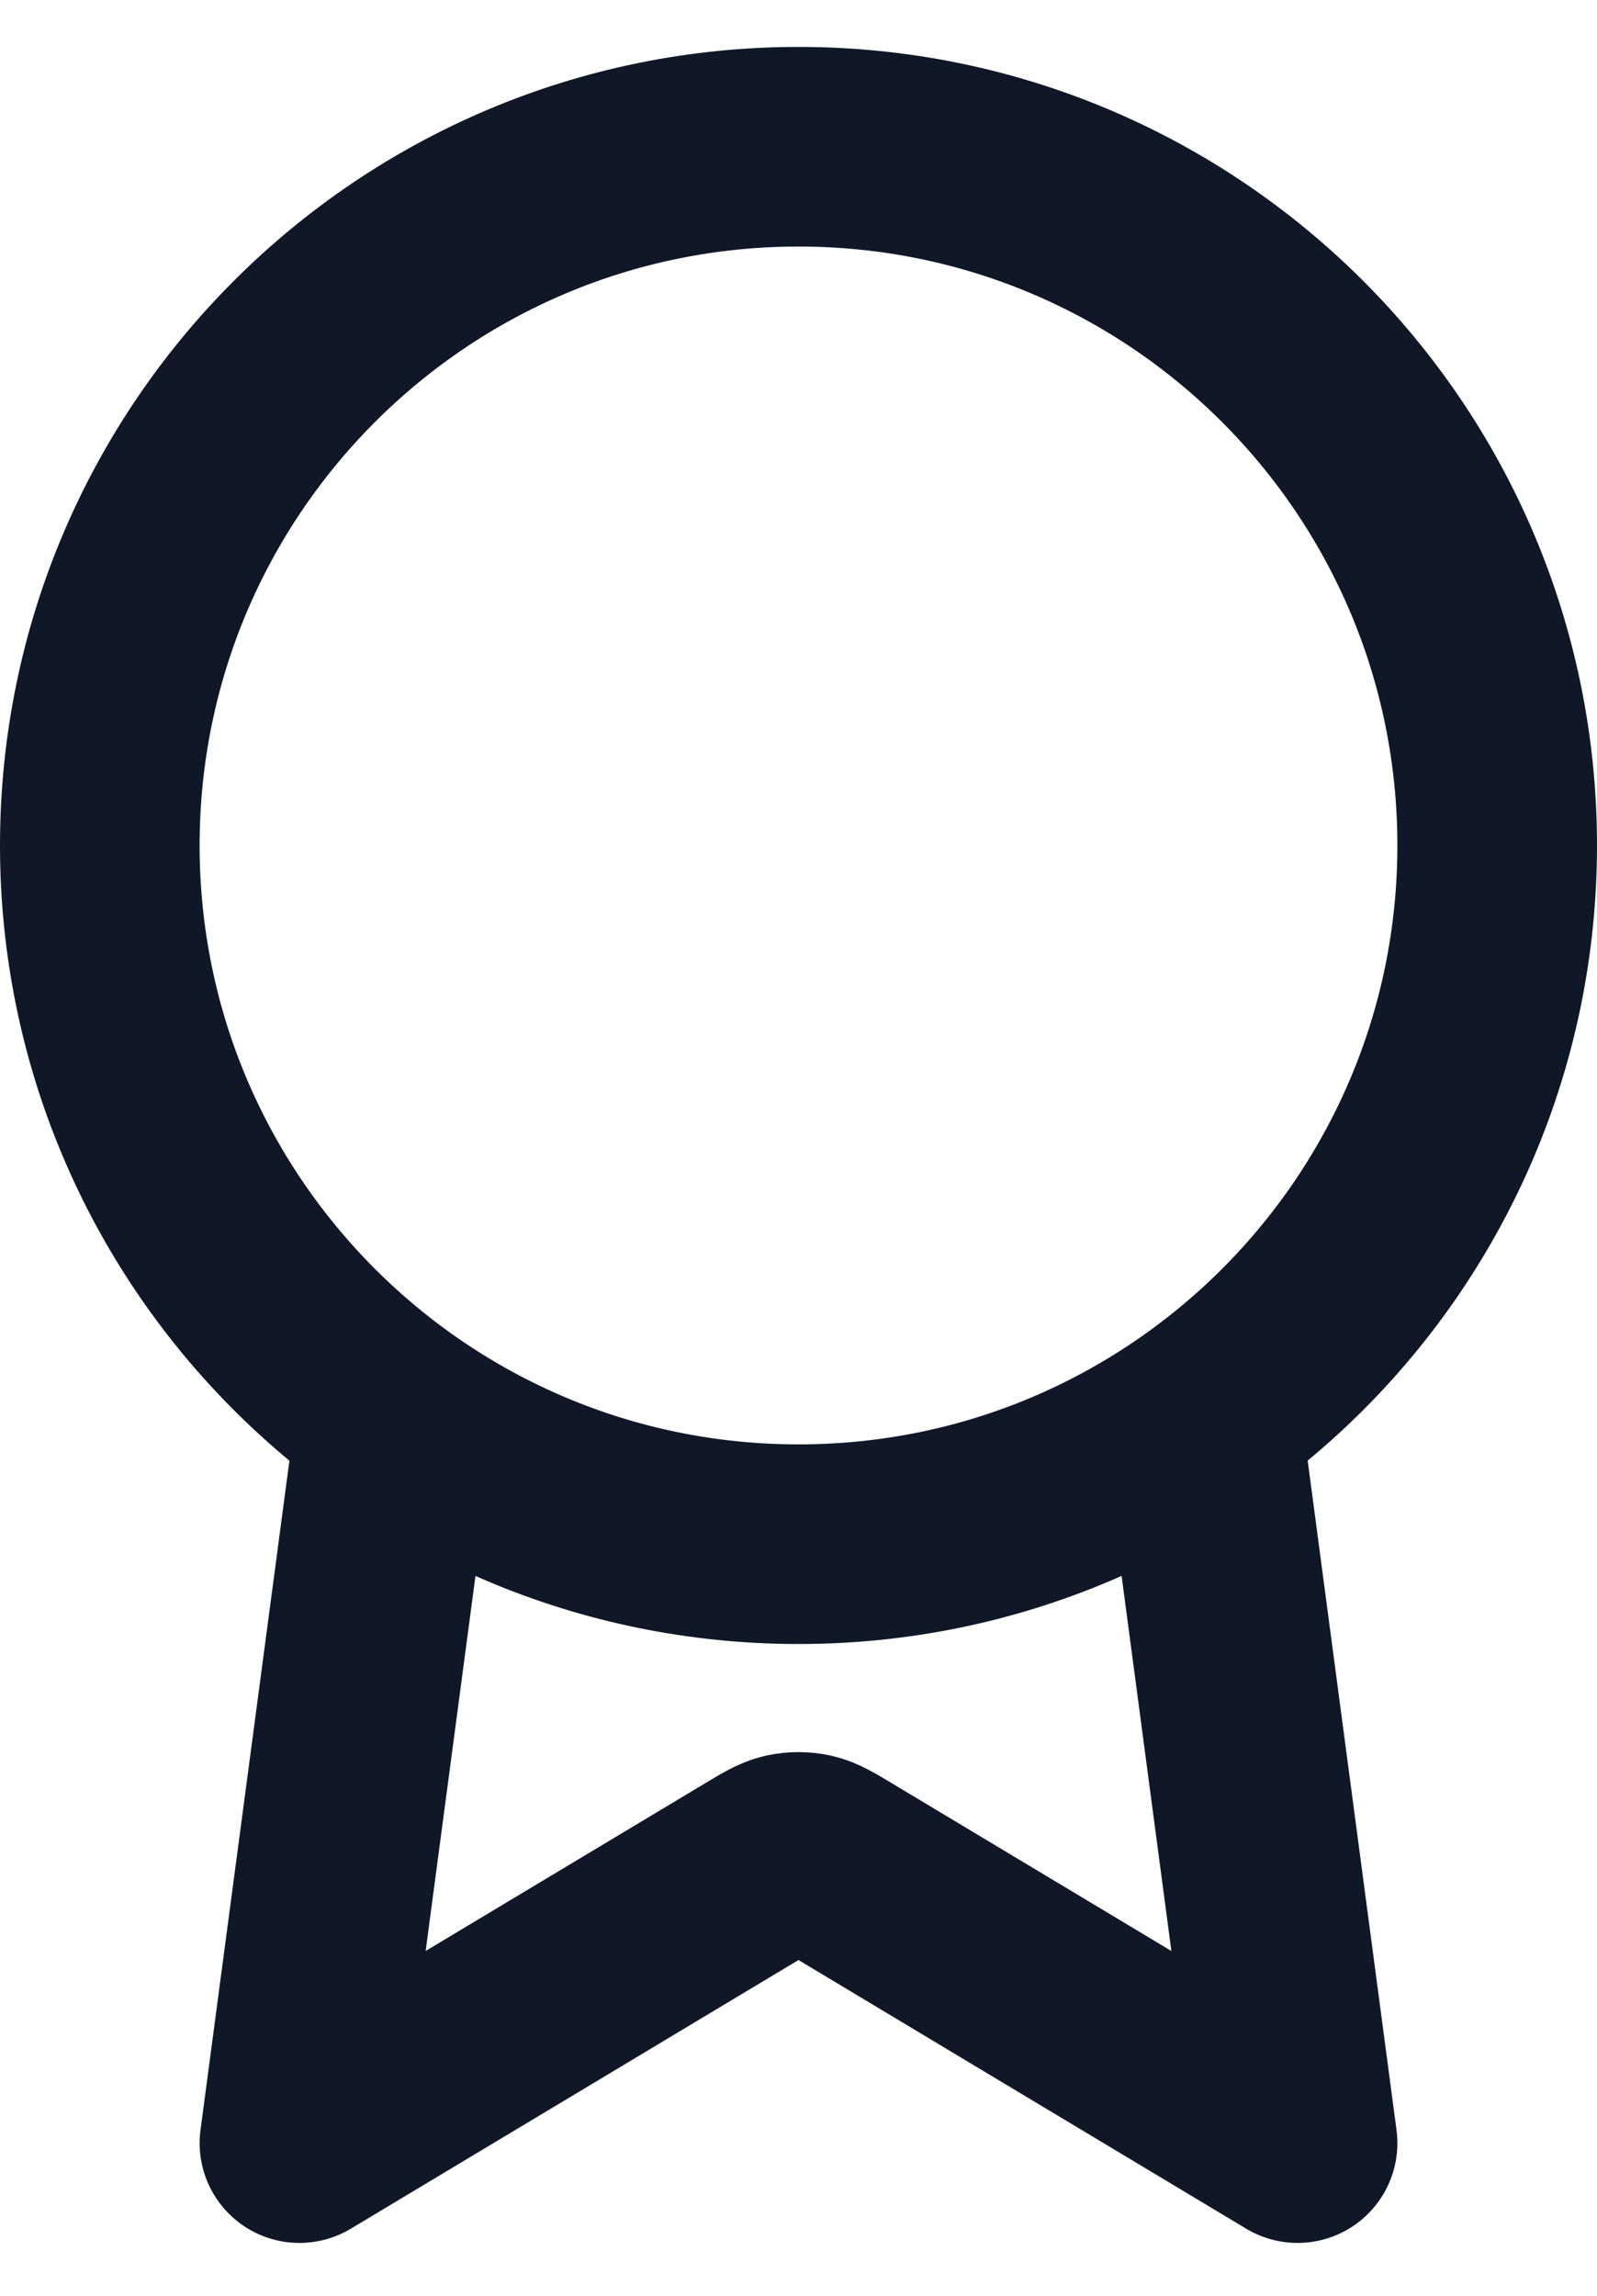<svg width="16" height="23" viewBox="0 0 16 23" fill="none" xmlns="http://www.w3.org/2000/svg">
<path d="M3.967 14.192L3 21.47L7.588 18.717C7.738 18.627 7.813 18.582 7.893 18.564C7.963 18.549 8.037 18.549 8.107 18.564C8.187 18.582 8.262 18.627 8.412 18.717L13 21.47L12.034 14.191M15 8.47C15 12.336 11.866 15.47 8 15.47C4.134 15.47 1 12.336 1 8.47C1 4.604 4.134 1.47 8 1.47C11.866 1.47 15 4.604 15 8.47Z" stroke="#101828" stroke-width="2" stroke-linecap="round" stroke-linejoin="round"/>
</svg>
